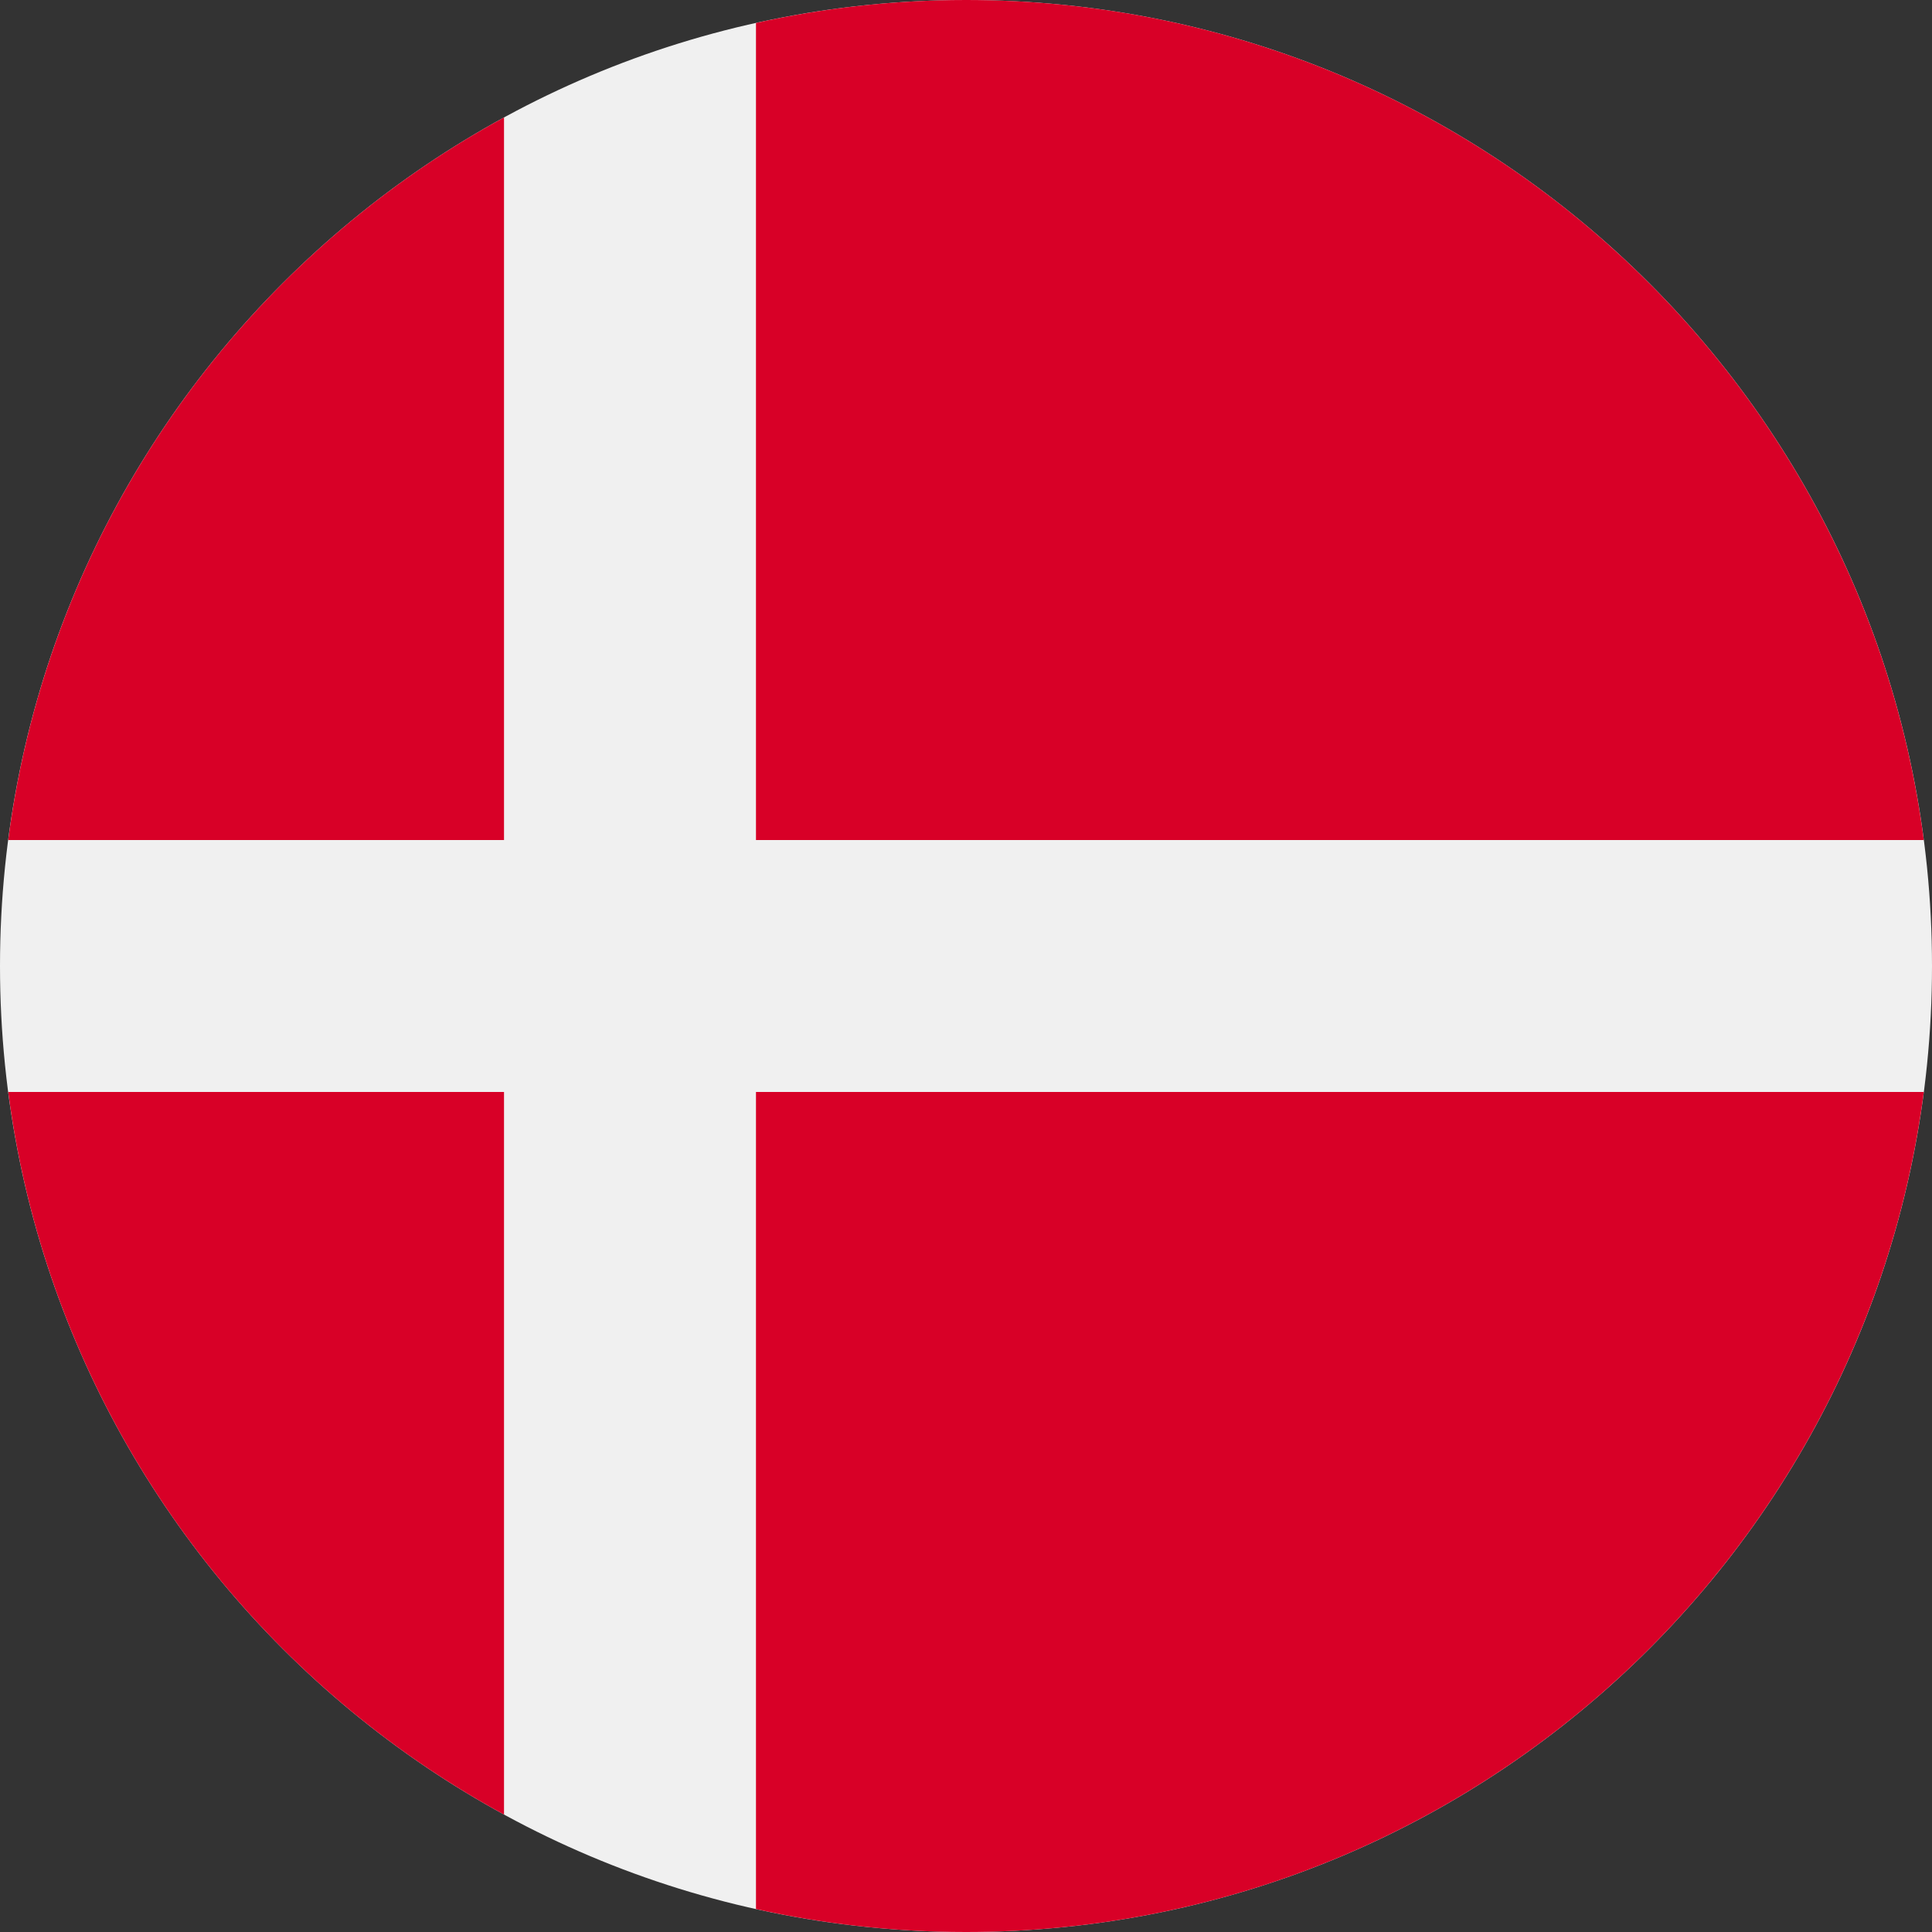 <svg width="24" height="24" viewBox="0 0 24 24" fill="none" xmlns="http://www.w3.org/2000/svg">
<rect x="0" y="0" width="24" height="24" fill="#333333" stroke="none"/>
<g clip-path="url(#clip0_2788_16363)">
<path d="M12 24C18.627 24 24 18.627 24 12C24 5.373 18.627 0 12 0C5.373 0 0 5.373 0 12C0 18.627 5.373 24 12 24Z" fill="#F0F0F0"/>
<path d="M9.391 10.435H23.898C23.131 4.547 18.096 0 11.999 0C11.103 0 10.231 0.099 9.391 0.285L9.391 10.435Z" fill="#D80027"/>
<path d="M6.261 10.435V1.459C2.966 3.257 0.607 6.555 0.102 10.435L6.261 10.435Z" fill="#D80027"/>
<path d="M6.261 13.565H0.102C0.607 17.446 2.966 20.743 6.261 22.541L6.261 13.565Z" fill="#D80027"/>
<path d="M9.391 13.566V23.715C10.231 23.901 11.103 24 11.999 24C18.096 24 23.131 19.453 23.898 13.565H9.391V13.566Z" fill="#D80027"/>
</g>
<defs>
<clipPath id="clip0_2788_16363">
<rect width="24" height="24" fill="white"/>
</clipPath>
</defs>
</svg>
